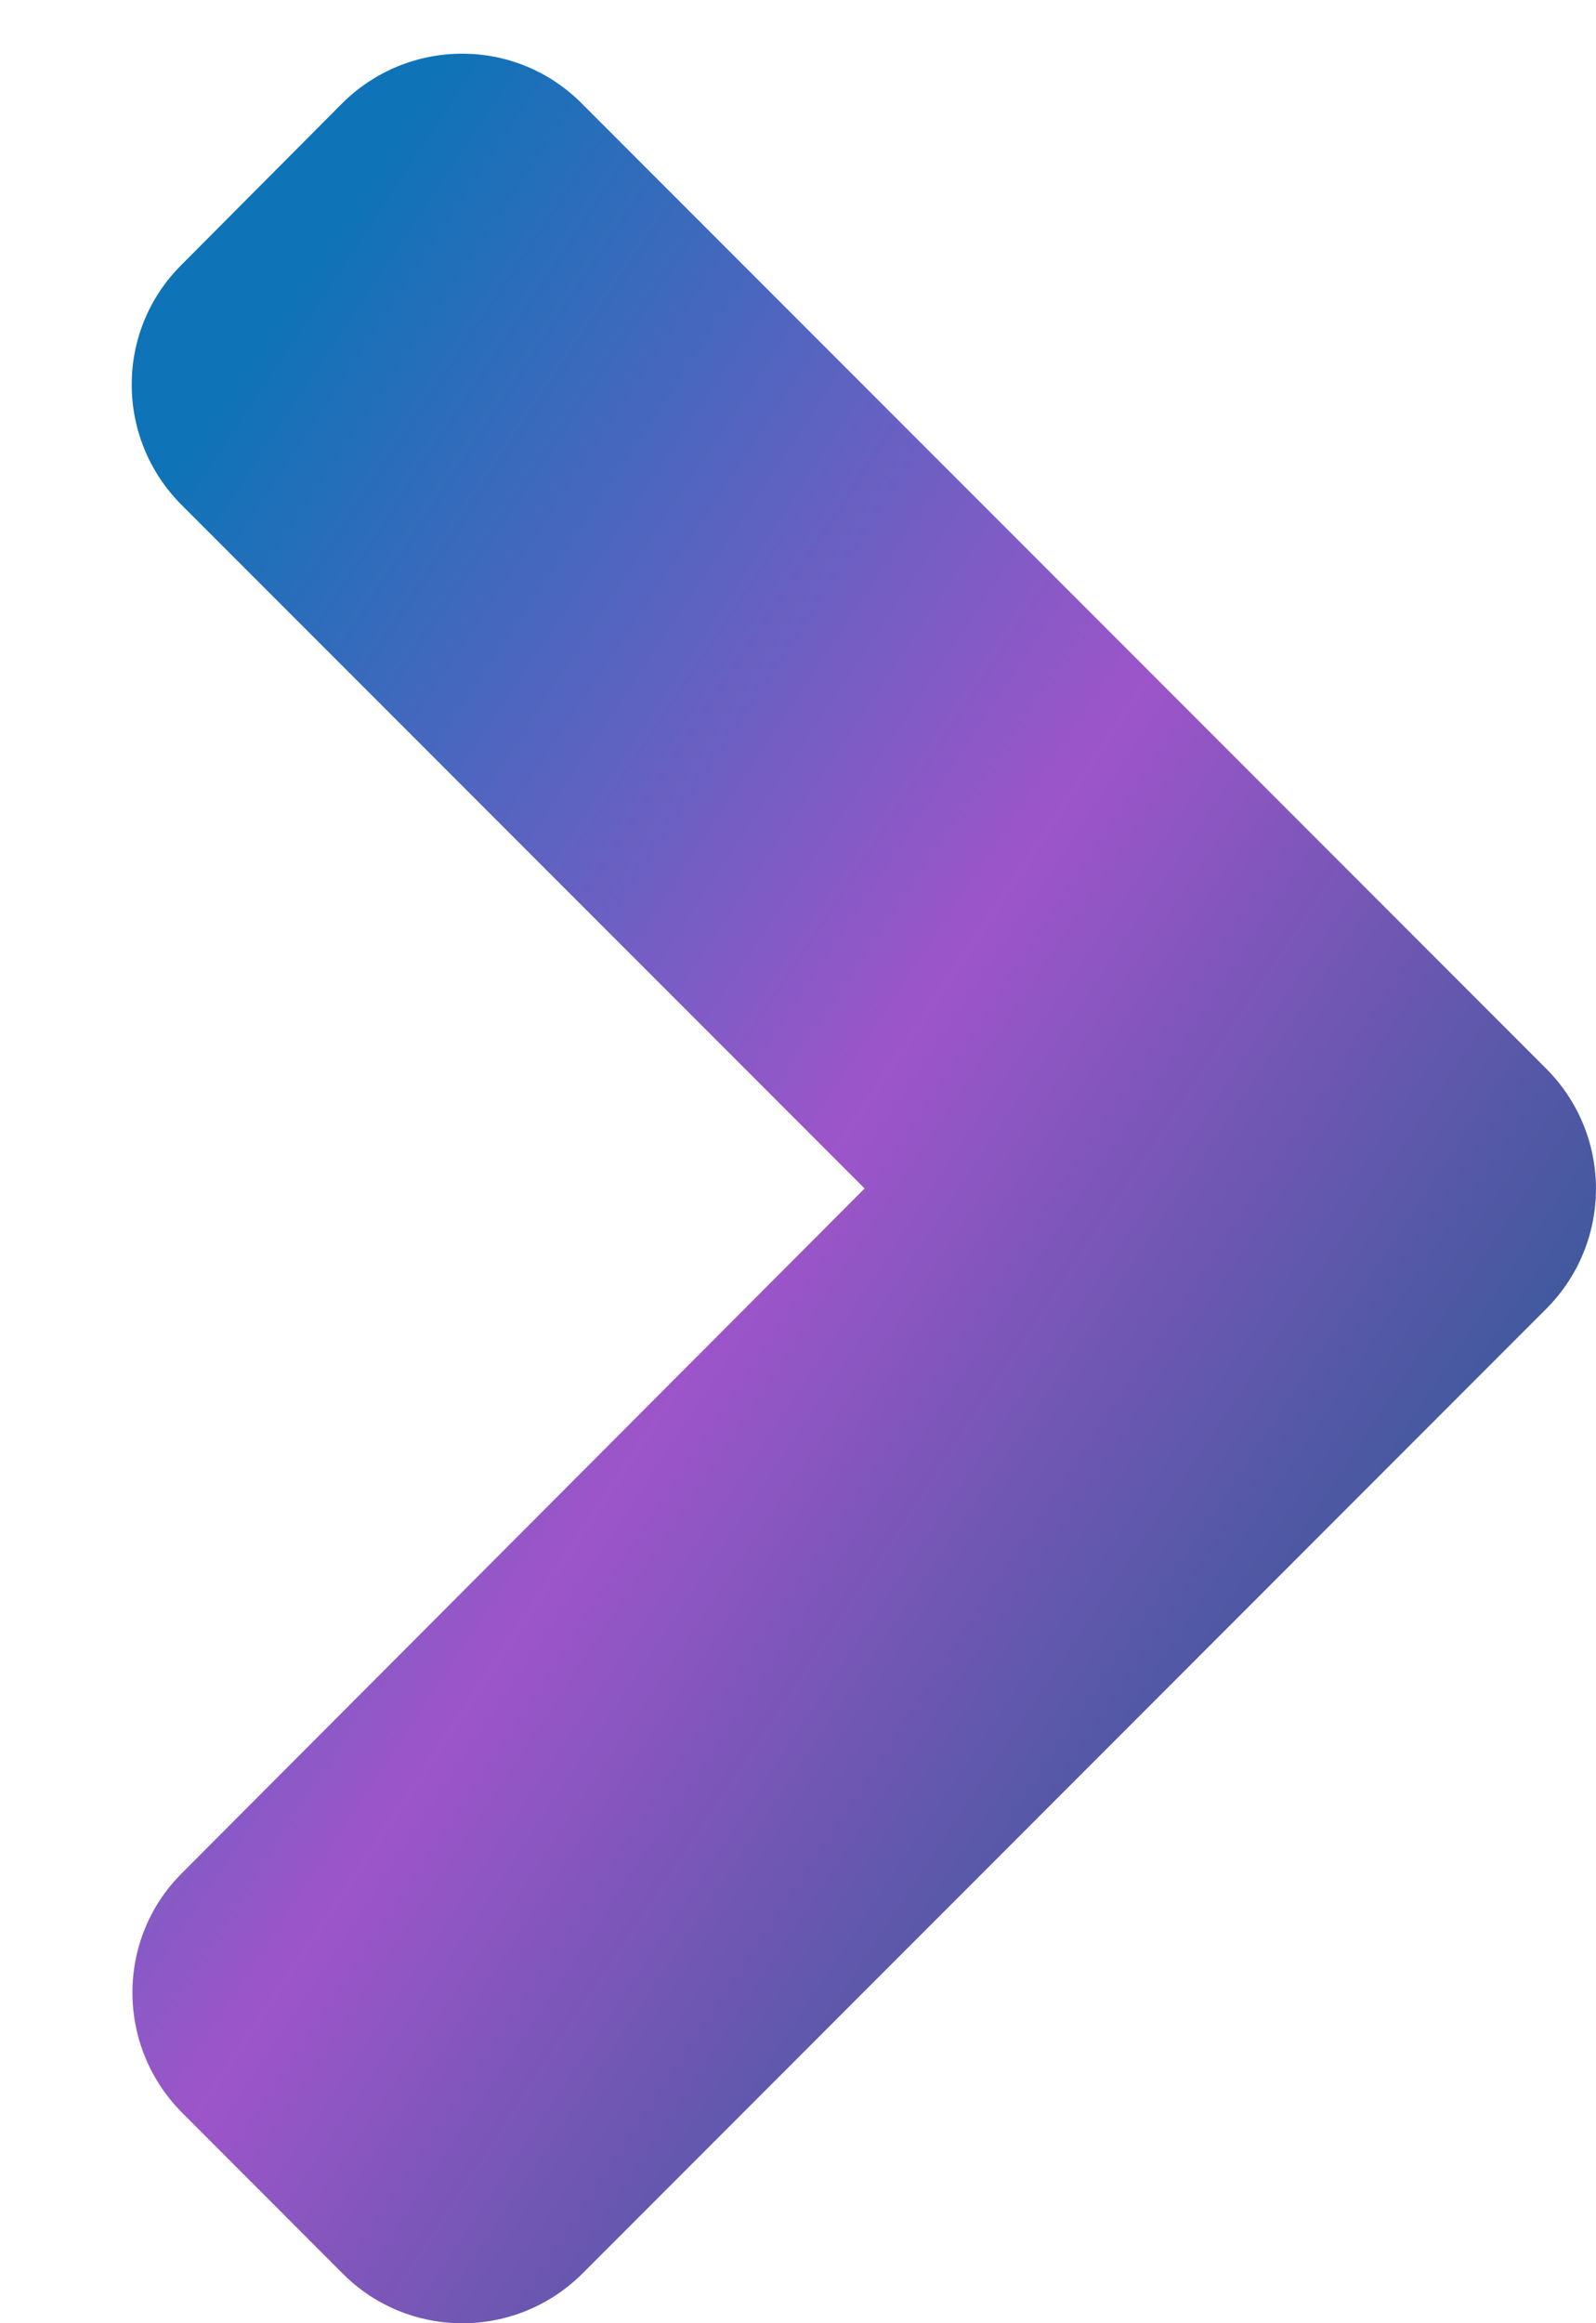 <svg width="11" height="16" viewBox="0 0 11 16" fill="none" xmlns="http://www.w3.org/2000/svg">
<path d="M10.656 9.015L4.016 15.656C3.557 16.115 2.815 16.115 2.36 15.656L1.257 14.552C0.798 14.093 0.798 13.351 1.257 12.897L5.959 8.185L1.252 3.478C0.793 3.019 0.793 2.277 1.252 1.823L2.356 0.714C2.815 0.255 3.557 0.255 4.011 0.714L10.652 7.355C11.115 7.814 11.115 8.556 10.656 9.015Z" fill="url(#paint0_linear_659_2306)"/>
<defs>
<linearGradient id="paint0_linear_659_2306" x1="2.154" y1="24.235" x2="-8.158" y2="17.396" gradientUnits="userSpaceOnUse">
<stop stop-color="#295A92"/>
<stop offset="0.486" stop-color="#9D55C9"/>
<stop offset="1" stop-color="#0F73B7"/>
</linearGradient>
</defs>
</svg>
